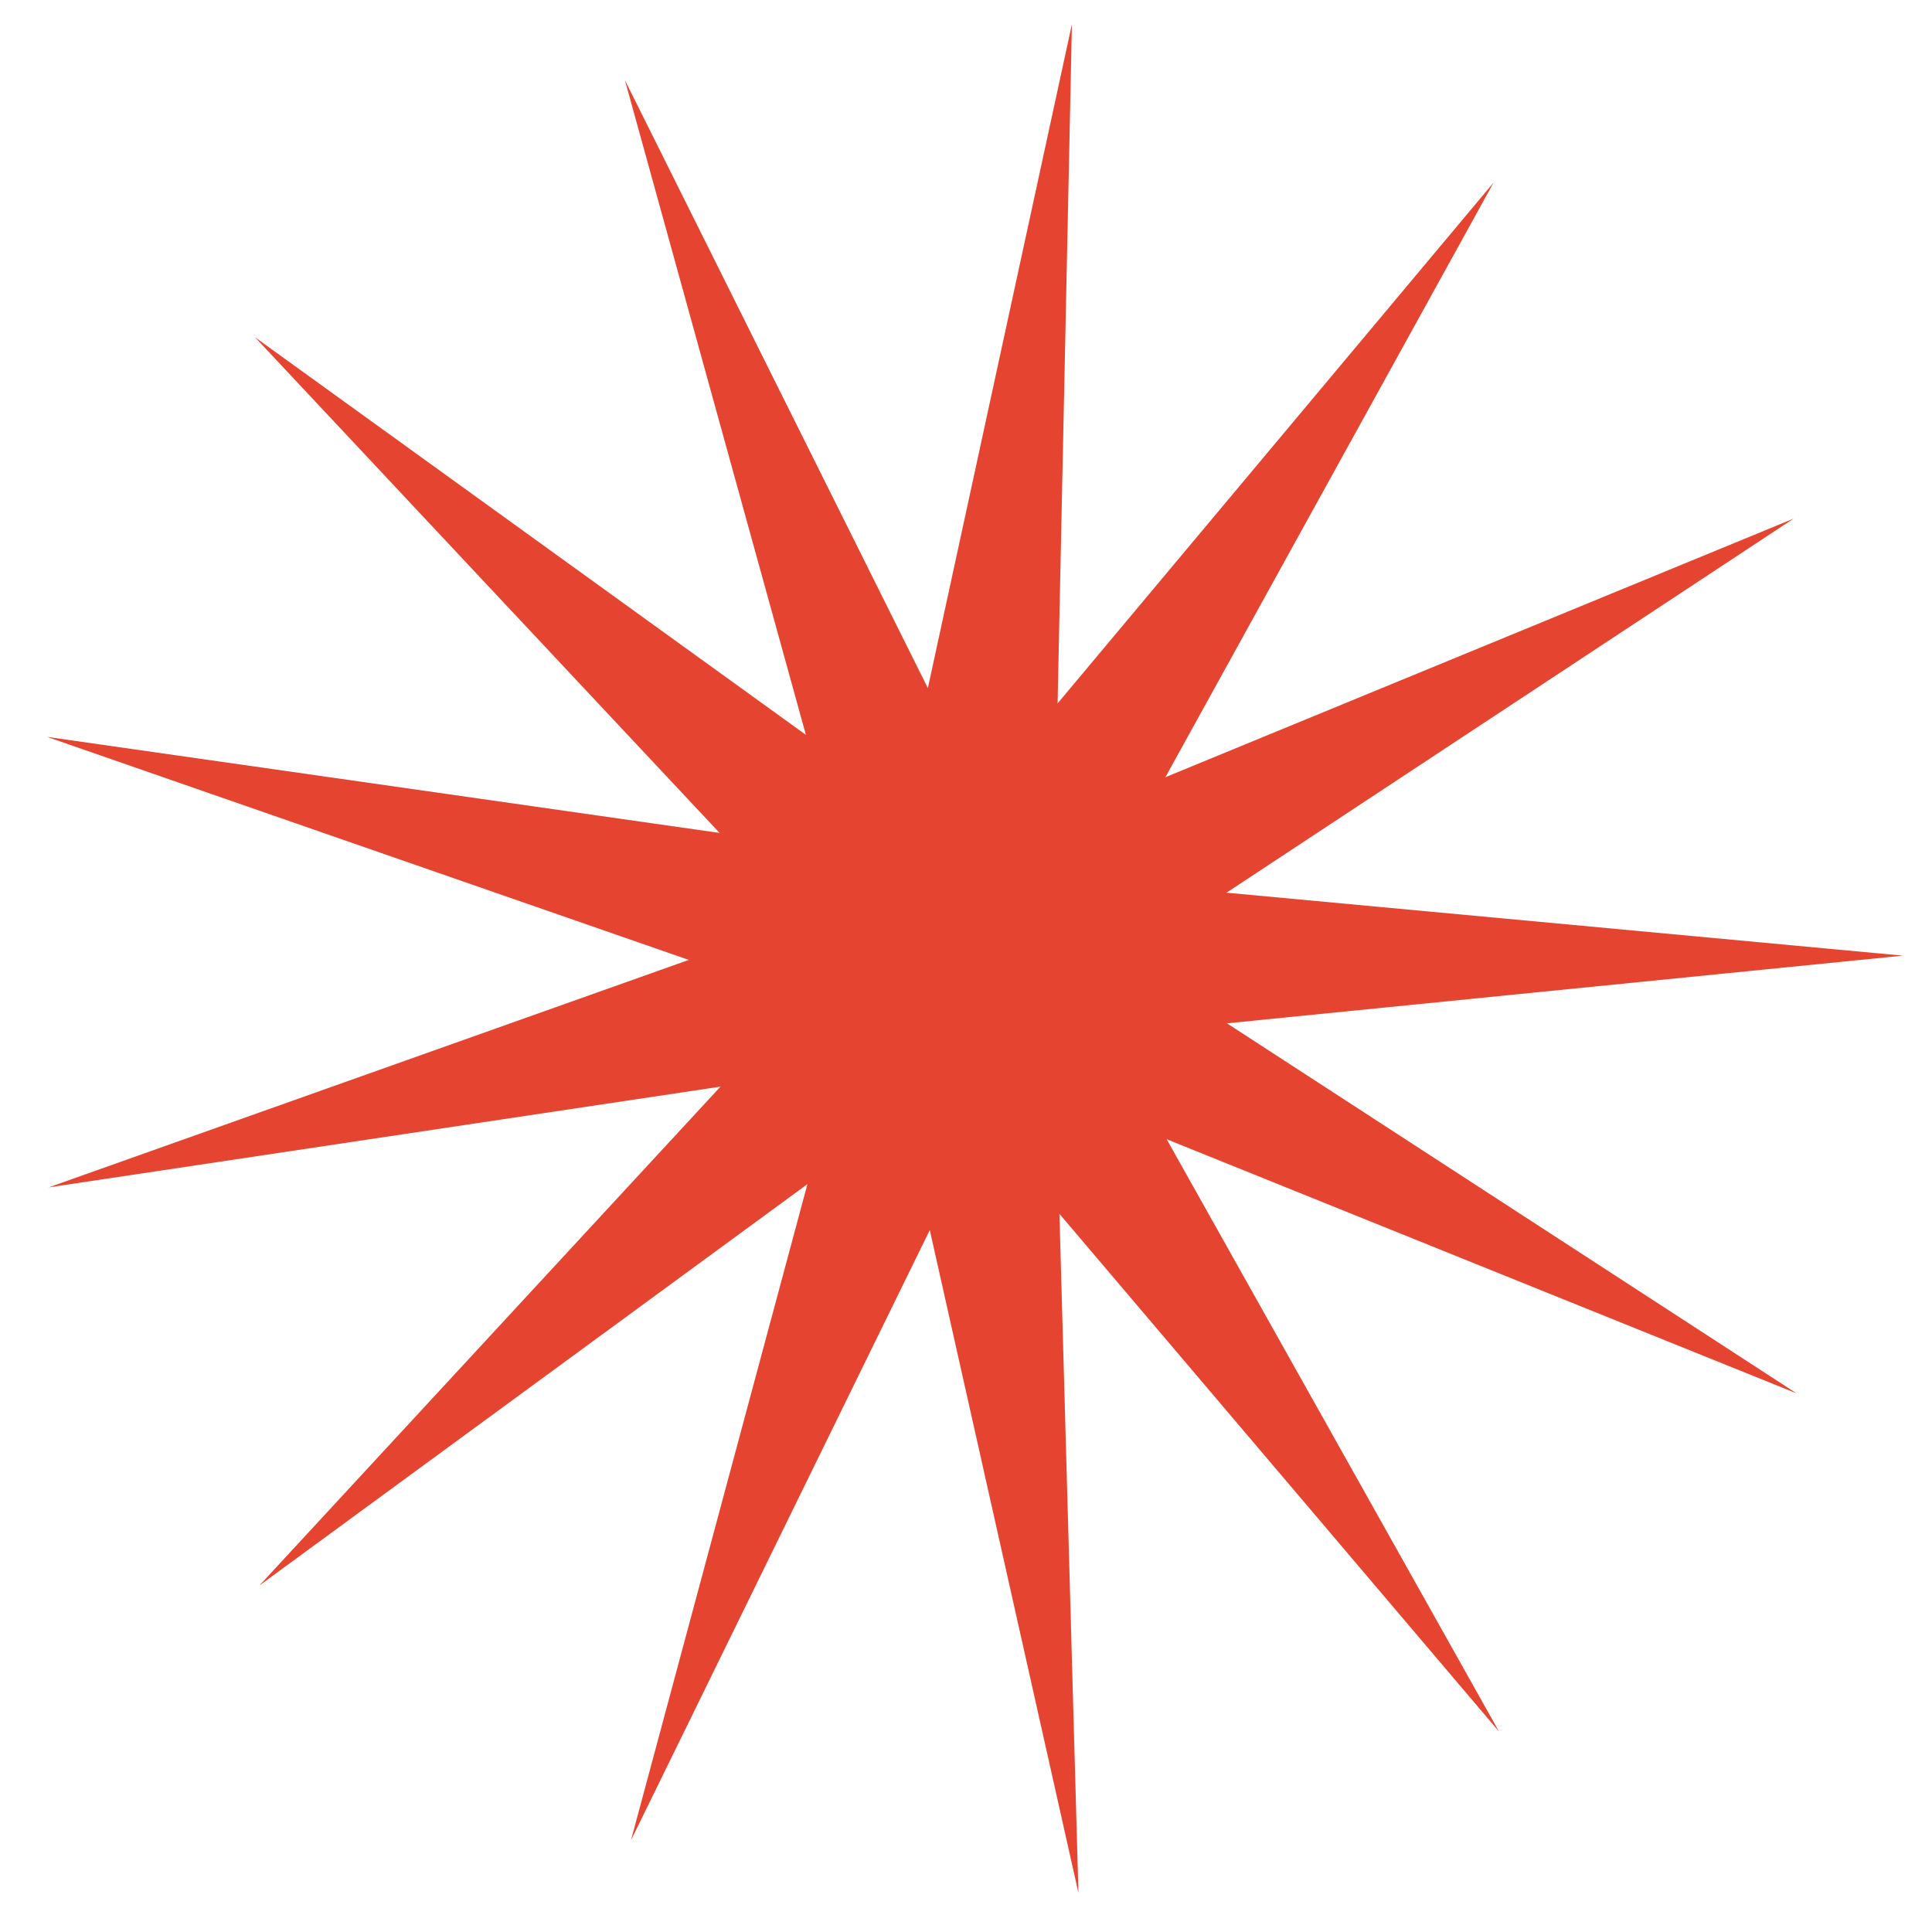 <svg width="39" height="39" viewBox="0 0 39 39" fill="none" xmlns="http://www.w3.org/2000/svg">
<path d="M21.638 0.488L21.349 14.199L30.152 3.683L23.525 15.689L36.206 10.469L24.759 18.02L38.413 19.291L24.768 20.657L36.268 28.128L23.551 22.997L30.261 34.956L21.386 24.503L21.77 38.211L18.769 24.83L12.738 37.146L16.299 23.903L5.236 32.006L14.544 21.935L0.982 23.969L13.904 19.377L0.95 14.875L14.526 16.814L5.148 6.808L16.268 14.834L12.614 1.616L18.73 13.89L21.638 0.488Z" fill="#E54530"/>
</svg>
